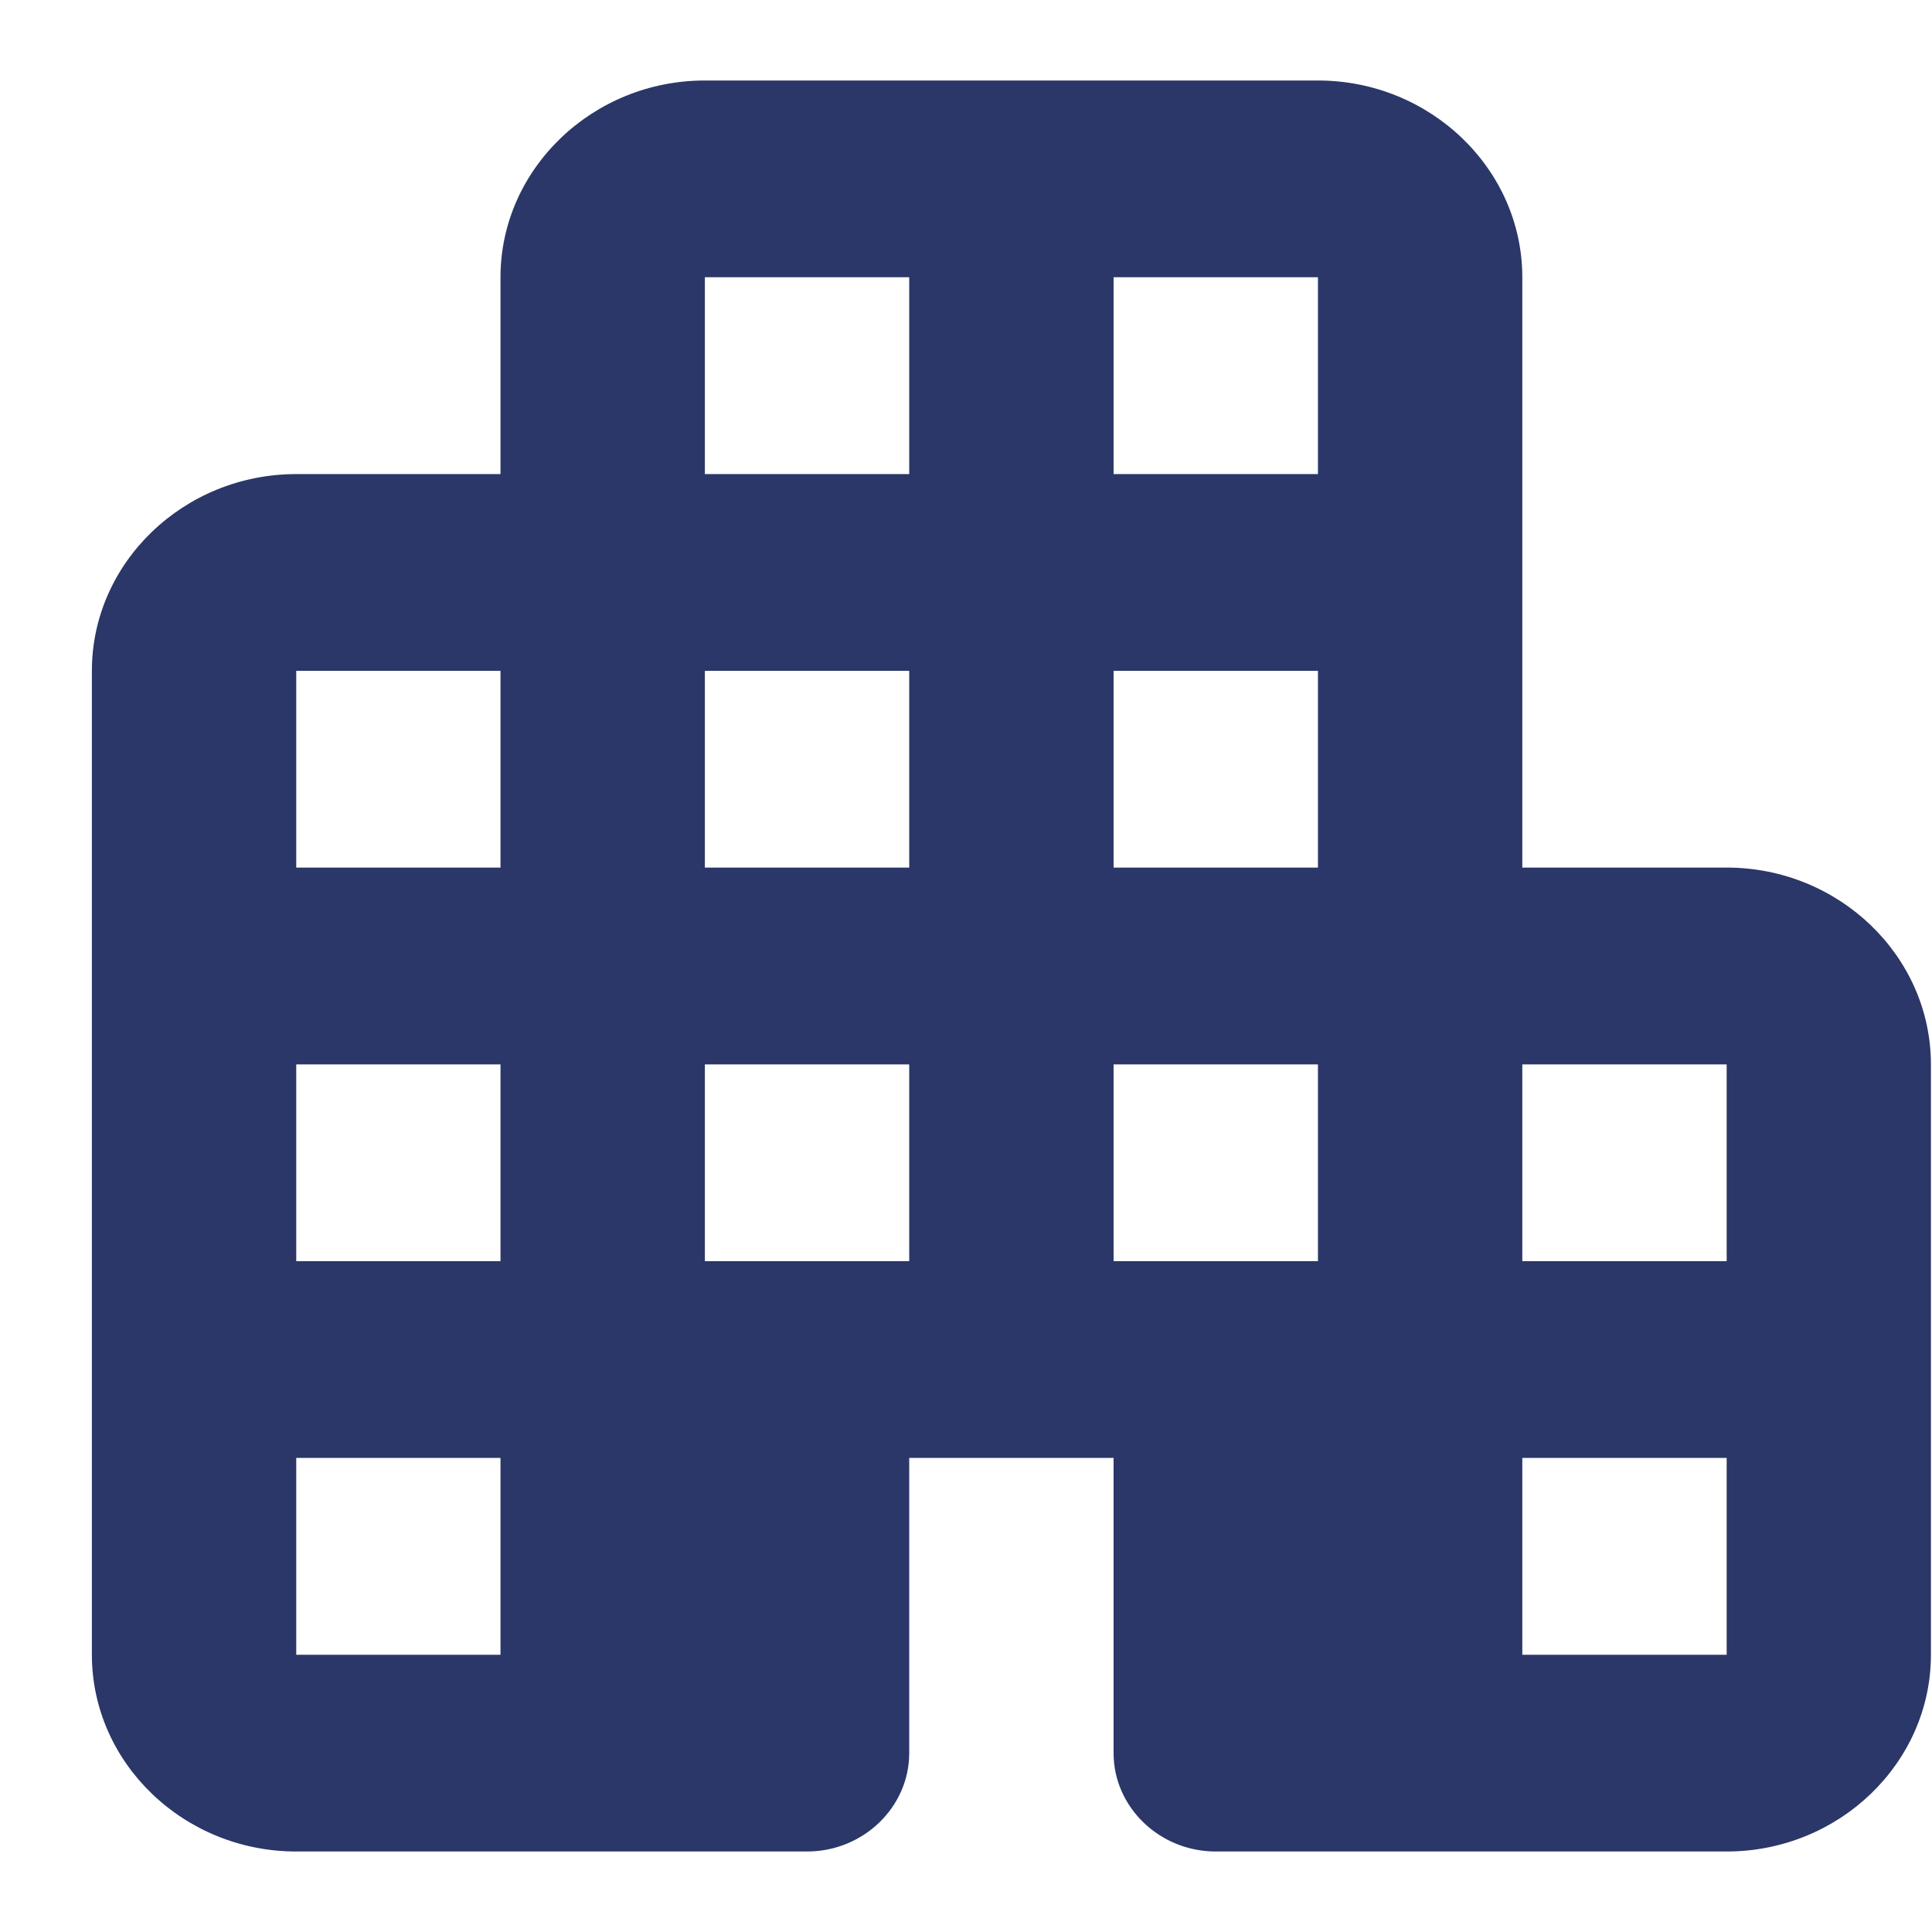 <svg width="18" height="18" viewBox="0 0 18 18" fill="none" xmlns="http://www.w3.org/2000/svg">
<path d="M14.183 8.083V2.583C14.183 1.575 13.326 0.75 12.279 0.75H6.567C5.52 0.75 4.663 1.575 4.663 2.583V4.417H2.76C1.712 4.417 0.856 5.242 0.856 6.25V15.417C0.856 16.425 1.712 17.25 2.76 17.25H7.519C8.043 17.25 8.471 16.837 8.471 16.333V13.583H10.375V16.333C10.375 16.837 10.803 17.25 11.327 17.25H16.087C17.134 17.25 17.99 16.425 17.99 15.417V9.917C17.99 8.908 17.134 8.083 16.087 8.083H14.183ZM4.663 15.417H2.76V13.583H4.663V15.417ZM4.663 11.75H2.76V9.917H4.663V11.75ZM4.663 8.083H2.76V6.25H4.663V8.083ZM8.471 11.75H6.567V9.917H8.471V11.75ZM8.471 8.083H6.567V6.25H8.471V8.083ZM8.471 4.417H6.567V2.583H8.471V4.417ZM12.279 11.75H10.375V9.917H12.279V11.75ZM12.279 8.083H10.375V6.25H12.279V8.083ZM12.279 4.417H10.375V2.583H12.279V4.417ZM16.087 15.417H14.183V13.583H16.087V15.417ZM16.087 11.75H14.183V9.917H16.087V11.75Z" fill="#2A3768"/>
</svg>
